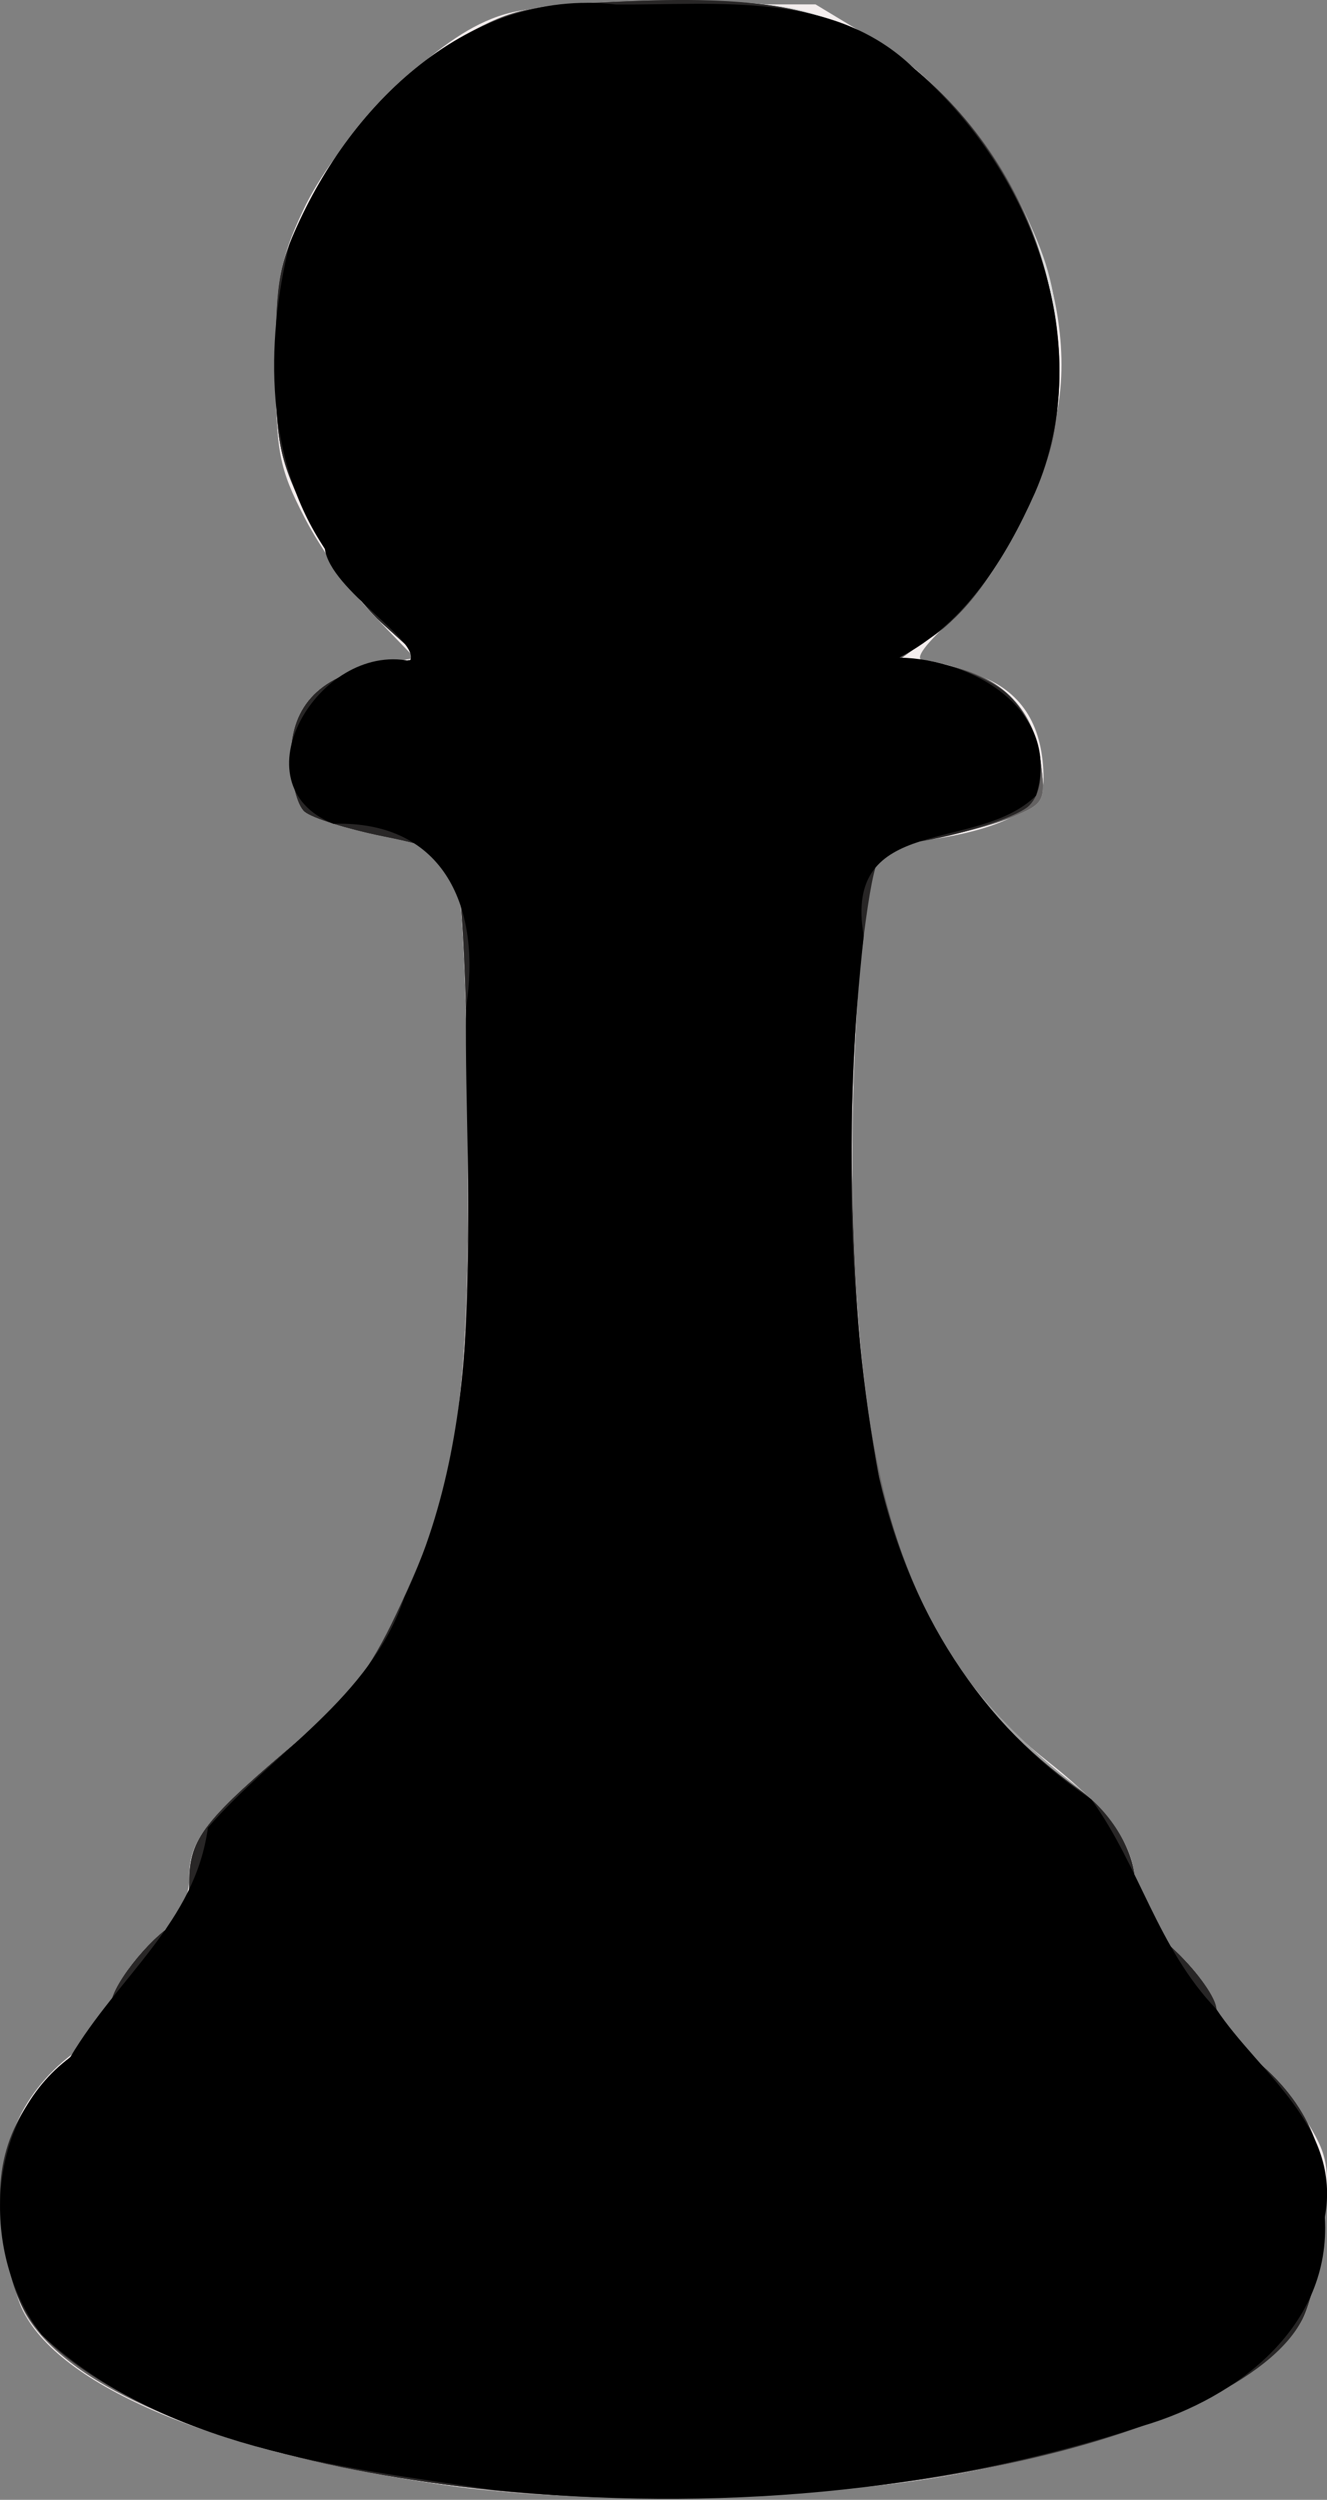 <?xml version="1.0" encoding="UTF-8" standalone="no"?>
<!-- Created with Inkscape (http://www.inkscape.org/) -->

<svg
   xmlns:dc="http://purl.org/dc/elements/1.1/"
   xmlns:cc="http://creativecommons.org/ns#"
   xmlns:rdf="http://www.w3.org/1999/02/22-rdf-syntax-ns#"
   xmlns:svg="http://www.w3.org/2000/svg"
   xmlns="http://www.w3.org/2000/svg"
   xmlns:sodipodi="http://sodipodi.sourceforge.net/DTD/sodipodi-0.dtd"
   xmlns:inkscape="http://www.inkscape.org/namespaces/inkscape"
   id="svg3406"
   version="1.1"
   inkscape:version="0.91 r13725"
   width="163.099"
   height="307.19"
   viewBox="0 0 163.099 307.19"
   sodipodi:docname="silhouette-jeux-02.svg">
  <rect x="0" y="0" width="163.099" height="307.19" fill="#808080" stroke="none"/>
  <title
     id="title3340">Silhouette Jeux 02</title>
  <defs
     id="defs3410" />
  <sodipodi:namedview
     pagecolor="#ffffff"
     bordercolor="#666666"
     borderopacity="1"
     objecttolerance="10"
     gridtolerance="10"
     guidetolerance="10"
     inkscape:pageopacity="0"
     inkscape:pageshadow="2"
     inkscape:window-width="1238"
     inkscape:window-height="756"
     id="namedview3408"
     showgrid="false"
     fit-margin-top="0"
     fit-margin-left="0"
     fit-margin-right="0"
     fit-margin-bottom="0"
     inkscape:zoom="1.2282609"
     inkscape:cx="107.56147"
     inkscape:cy="174.83099"
     inkscape:window-x="0"
     inkscape:window-y="0"
     inkscape:window-maximized="1"
     inkscape:current-layer="svg3406" />
  <g
     id="g3416"
     transform="translate(-191.739,-100.083)">
    <path
       style="fill:#f4eeee"
       d="m 247.919,405.675 c -28.546,-3.878 -48.425,-11.924 -53.339,-21.588 -0.968,-1.904 -2.144,-6.618 -2.613,-10.476 -1.034,-8.511 2.122,-16.204 8.663,-21.111 2.291,-1.719 4.472,-4.64 4.847,-6.491 0.376,-1.851 2.672,-5.176 5.103,-7.388 3.32,-3.021 4.421,-5.029 4.421,-8.065 0,-4.452 2.309,-7.268 14.085,-17.173 5.426,-4.564 8.143,-8.137 11.406,-15 7.486,-15.744 8.9,-25.059 8.766,-57.759 -0.065,-15.812 -0.663,-30.419 -1.329,-32.46 -1.084,-3.319 -2.046,-3.879 -9.129,-5.312 -4.355,-0.881 -8.678,-2.234 -9.608,-3.006 -0.942,-0.782 -1.691,-3.786 -1.691,-6.785 0,-6.246 3.547,-9.942 10.856,-11.314 l 4.353,-0.817 -4.977,-5.154 c -2.737,-2.835 -6.579,-8.248 -8.536,-12.029 -3.178,-6.139 -3.56,-8.147 -3.565,-18.75 -0.005,-10.3 0.442,-12.831 3.373,-19.085 3.864,-8.247 14.249,-19.213 21.621,-22.834 4.274,-2.099 7.64,-2.456 23.174,-2.456 l 18.174,0 7.253,4.375 c 14.465,8.725 24.571,28.058 22.769,43.557 -1.111,9.558 -7.162,22.078 -13.495,27.924 -3.432,3.168 -4.475,4.769 -3.108,4.769 1.132,0 4.28,0.889 6.996,1.976 5.098,2.04 7.612,6.218 7.612,12.649 0,3.468 -5.248,6.193 -14.328,7.437 -3.207,0.44 -5.83,1.545 -6.248,2.635 -2.031,5.293 -3.431,29.052 -2.744,46.553 1.341,34.13 7.718,51.312 23.736,63.954 7.701,6.078 10.814,10.437 10.825,15.159 0.006,2.436 1.515,4.921 5.008,8.244 2.75,2.616 5,5.863 5,7.215 0,1.352 1.694,3.711 3.765,5.242 2.071,1.531 5.232,5.108 7.026,7.949 2.956,4.682 3.183,5.92 2.434,13.238 -0.455,4.44 -1.628,9.621 -2.607,11.514 -4.016,7.767 -21.486,15.444 -44.125,19.392 -15.665,2.732 -44.545,3.344 -59.824,1.268 z"
       id="path3430"
       inkscape:connector-curvature="0" />
    <path
       style="fill:#dcdcdc"
       d="m 253.125,406.235 c -30.099,-3.321 -51.977,-11.426 -58.123,-21.533 -1.208,-1.987 -2.572,-6.925 -3.03,-10.974 -0.982,-8.684 1.46,-14.745 8.393,-20.833 2.344,-2.058 4.634,-5.223 5.088,-7.032 0.786,-3.132 6.582,-9.614 8.596,-9.614 0.523,0 0.95,-2.191 0.95,-4.868 0,-5.39 1.743,-7.617 14.085,-17.999 5.426,-4.564 8.143,-8.137 11.406,-15 7.486,-15.744 8.9,-25.059 8.766,-57.759 -0.065,-15.812 -0.663,-30.419 -1.329,-32.46 -1.084,-3.319 -2.046,-3.879 -9.129,-5.312 -4.355,-0.881 -8.678,-2.234 -9.608,-3.006 -0.942,-0.782 -1.691,-3.786 -1.691,-6.785 0,-6.37 3.747,-10.133 11.291,-11.339 l 4.665,-0.746 -4.841,-4.373 c -2.662,-2.405 -6.674,-8.101 -8.915,-12.658 -3.686,-7.493 -4.075,-9.36 -4.075,-19.553 0,-9.893 0.436,-12.144 3.574,-18.435 4.826,-9.677 11.672,-17.168 19.732,-21.592 6.011,-3.299 8.091,-3.725 20.367,-4.167 7.802,-0.281 16.464,0.133 20.175,0.963 11.985,2.682 23.087,13.114 29.36,27.587 2.276,5.252 2.979,9.119 2.978,16.38 -10e-4,8.487 -0.51,10.536 -4.757,19.127 -3.341,6.761 -6.204,10.672 -9.628,13.152 l -4.873,3.53 4.908,0.785 c 7.001,1.119 11.287,5.25 12.154,11.711 0.684,5.098 0.547,5.375 -3.515,7.067 -2.325,0.968 -6.86,2.154 -10.08,2.634 -3.366,0.502 -6.155,1.659 -6.563,2.722 -2.06,5.369 -3.489,27.995 -2.867,45.392 1.324,37.013 7.604,52.744 27.203,68.136 4.68,3.676 7.455,8.214 7.455,12.193 0,2.483 1.475,4.925 5,8.278 2.75,2.616 5,5.828 5,7.137 2e-5,1.31 1.97,3.953 4.378,5.874 7.042,5.619 9.813,12.34 8.795,21.333 -0.468,4.133 -1.634,9.031 -2.593,10.885 -3.944,7.627 -21.533,15.387 -43.592,19.234 -13.302,2.32 -42.309,3.327 -55.113,1.915 z"
       id="path3428"
       inkscape:connector-curvature="0" />
    <path
       style="fill:#a69e9e"
       d="m 253.125,406.235 c -30.099,-3.321 -51.977,-11.426 -58.123,-21.533 -1.208,-1.987 -2.572,-6.925 -3.03,-10.974 -0.982,-8.684 1.46,-14.745 8.393,-20.833 2.344,-2.058 4.634,-5.223 5.088,-7.032 0.786,-3.132 6.582,-9.614 8.596,-9.614 0.523,0 0.95,-2.191 0.95,-4.868 0,-5.39 1.743,-7.617 14.085,-17.999 5.426,-4.564 8.143,-8.137 11.406,-15 7.486,-15.744 8.9,-25.059 8.766,-57.759 -0.065,-15.812 -0.663,-30.419 -1.329,-32.46 -1.084,-3.319 -2.046,-3.879 -9.129,-5.312 -4.355,-0.881 -8.678,-2.234 -9.608,-3.006 -0.942,-0.782 -1.691,-3.786 -1.691,-6.785 0,-6.37 3.747,-10.133 11.291,-11.339 l 4.665,-0.746 -4.841,-4.373 c -2.662,-2.405 -6.674,-8.101 -8.915,-12.658 -3.686,-7.493 -4.075,-9.36 -4.075,-19.553 0,-9.893 0.436,-12.144 3.574,-18.435 4.826,-9.677 11.672,-17.168 19.732,-21.592 6.011,-3.299 8.091,-3.725 20.367,-4.167 16.548,-0.596 24.752,1.049 32.416,6.498 12.409,8.823 19.978,23.305 20.071,38.401 0.052,8.518 -0.423,10.446 -4.713,19.127 -3.356,6.791 -6.216,10.701 -9.644,13.184 l -4.873,3.53 4.908,0.785 c 7.001,1.119 11.287,5.25 12.154,11.711 0.684,5.098 0.547,5.375 -3.515,7.067 -2.325,0.968 -6.86,2.154 -10.08,2.634 -3.366,0.502 -6.155,1.659 -6.563,2.722 -2.06,5.369 -3.489,27.995 -2.867,45.392 1.324,37.013 7.604,52.744 27.203,68.136 4.68,3.676 7.455,8.214 7.455,12.193 0,2.483 1.475,4.925 5,8.278 2.75,2.616 5,5.828 5,7.137 2e-5,1.31 1.97,3.953 4.378,5.874 7.042,5.619 9.813,12.34 8.795,21.333 -0.468,4.133 -1.634,9.031 -2.593,10.885 -3.944,7.627 -21.533,15.387 -43.592,19.234 -13.302,2.32 -42.309,3.327 -55.113,1.915 z"
       id="path3426"
       inkscape:connector-curvature="0" />
    <path
       style="fill:#9e9e9e"
       d="m 252.5,406.111 c -21.647,-2.152 -42.425,-8.363 -51.736,-15.465 -5.823,-4.441 -7.714,-8.115 -8.807,-17.107 -1.02,-8.386 1.504,-14.582 8.408,-20.643 2.344,-2.058 4.634,-5.223 5.088,-7.032 0.786,-3.132 6.582,-9.614 8.596,-9.614 0.523,0 0.95,-2.191 0.95,-4.868 0,-5.39 1.743,-7.617 14.085,-17.999 5.45,-4.584 8.122,-8.107 11.376,-15 7.751,-16.418 8.928,-24.049 8.805,-57.134 -0.06,-16.156 -0.658,-31.044 -1.329,-33.085 -1.091,-3.317 -2.059,-3.879 -9.138,-5.312 -4.355,-0.881 -8.678,-2.234 -9.608,-3.006 -0.942,-0.782 -1.691,-3.786 -1.691,-6.785 0,-6.37 3.747,-10.133 11.291,-11.339 l 4.665,-0.746 -4.841,-4.373 c -2.662,-2.405 -6.674,-8.101 -8.915,-12.658 -3.686,-7.493 -4.075,-9.36 -4.075,-19.553 0,-9.893 0.436,-12.144 3.574,-18.435 4.826,-9.677 11.672,-17.168 19.732,-21.592 6.011,-3.299 8.091,-3.725 20.367,-4.167 16.548,-0.596 24.752,1.049 32.416,6.498 12.409,8.823 19.978,23.305 20.071,38.401 0.052,8.518 -0.423,10.446 -4.713,19.127 -3.356,6.791 -6.216,10.701 -9.644,13.184 l -4.873,3.53 4.908,0.785 c 7.001,1.119 11.287,5.25 12.154,11.711 0.684,5.098 0.547,5.375 -3.515,7.067 -2.325,0.968 -6.86,2.154 -10.08,2.634 -3.366,0.502 -6.155,1.659 -6.563,2.722 -2.06,5.369 -3.489,27.995 -2.867,45.392 1.324,37.013 7.604,52.744 27.203,68.136 4.68,3.676 7.455,8.214 7.455,12.193 0,2.483 1.475,4.925 5,8.278 2.75,2.616 5,5.828 5,7.137 2e-5,1.31 1.97,3.953 4.378,5.874 7.042,5.619 9.813,12.34 8.795,21.333 -1.12,9.897 -3.127,13.455 -10.257,18.177 -17.001,11.261 -56.703,17.209 -91.666,13.733 z"
       id="path3424"
       inkscape:connector-curvature="0" />
    <path
       style="fill:#646262"
       d="m 252.5,406.111 c -21.647,-2.152 -42.425,-8.363 -51.736,-15.465 -5.823,-4.441 -7.714,-8.115 -8.807,-17.107 -1.02,-8.386 1.504,-14.582 8.408,-20.643 2.344,-2.058 4.634,-5.223 5.088,-7.032 0.786,-3.132 6.582,-9.614 8.596,-9.614 0.523,0 0.95,-2.191 0.95,-4.868 0,-5.39 1.743,-7.617 14.085,-17.999 5.45,-4.584 8.122,-8.107 11.376,-15 7.743,-16.4 8.925,-24.053 8.824,-57.134 -0.049,-16.156 -0.647,-31.044 -1.329,-33.085 -1.107,-3.313 -2.086,-3.881 -9.157,-5.312 -4.355,-0.881 -8.678,-2.234 -9.608,-3.006 -0.942,-0.782 -1.691,-3.786 -1.691,-6.785 0,-6.37 3.747,-10.133 11.291,-11.339 l 4.665,-0.746 -4.841,-4.373 c -2.662,-2.405 -6.674,-8.101 -8.915,-12.658 -3.686,-7.493 -4.075,-9.36 -4.075,-19.553 0,-9.893 0.436,-12.144 3.574,-18.435 4.826,-9.677 11.672,-17.168 19.732,-21.592 6.011,-3.299 8.091,-3.725 20.367,-4.167 16.548,-0.596 24.752,1.049 32.416,6.498 12.409,8.823 19.978,23.305 20.071,38.401 0.052,8.518 -0.423,10.446 -4.713,19.127 -3.356,6.791 -6.216,10.701 -9.644,13.184 l -4.873,3.53 4.908,0.785 c 7.001,1.119 11.287,5.25 12.154,11.711 0.684,5.098 0.547,5.375 -3.515,7.067 -2.325,0.968 -6.86,2.154 -10.08,2.634 -3.366,0.502 -6.155,1.659 -6.563,2.722 -2.06,5.369 -3.489,27.995 -2.867,45.392 1.319,36.869 8.705,55.117 27.846,68.794 3.963,2.832 6.812,7.656 6.812,11.534 0,2.483 1.475,4.925 5,8.278 2.75,2.616 5,5.828 5,7.137 2e-5,1.31 1.97,3.953 4.378,5.874 7.042,5.619 9.813,12.34 8.795,21.333 -1.12,9.897 -3.127,13.455 -10.257,18.177 -17.001,11.261 -56.703,17.209 -91.666,13.733 z"
       id="path3422"
       inkscape:connector-curvature="0" />
    <path
       style="fill:#282626"
       d="m 252.5,406.099 c -21.348,-2.148 -39.074,-7.234 -49.649,-14.247 -7.601,-5.041 -9.712,-8.589 -10.894,-18.313 -1.02,-8.386 1.504,-14.582 8.408,-20.643 2.344,-2.058 4.634,-5.223 5.088,-7.032 0.786,-3.132 6.582,-9.614 8.596,-9.614 0.523,0 0.95,-2.191 0.95,-4.868 0,-5.39 1.743,-7.617 14.085,-17.999 5.45,-4.584 8.122,-8.107 11.376,-15 7.743,-16.4 8.925,-24.053 8.824,-57.134 -0.049,-16.156 -0.647,-31.044 -1.329,-33.085 -1.107,-3.313 -2.086,-3.881 -9.157,-5.312 -4.355,-0.881 -8.678,-2.234 -9.608,-3.006 -0.942,-0.782 -1.691,-3.786 -1.691,-6.785 0,-6.37 3.747,-10.133 11.291,-11.339 l 4.665,-0.746 -4.841,-4.373 c -2.662,-2.405 -6.674,-8.101 -8.915,-12.658 -3.686,-7.493 -4.075,-9.36 -4.075,-19.553 0,-9.893 0.436,-12.144 3.574,-18.435 4.83,-9.686 11.684,-17.181 19.7,-21.544 5.906,-3.215 8.207,-3.69 20.276,-4.187 16.507,-0.68 24.802,0.969 32.538,6.469 17.191,12.222 24.995,36.65 17.229,53.928 -3.9,8.677 -8.58,15.15 -12.956,17.92 l -3.71,2.349 5.047,0.807 c 2.776,0.444 6.457,2.071 8.18,3.615 3.995,3.581 5.478,11.023 2.743,13.758 -1.753,1.753 -11.94,4.675 -16.299,4.675 -2.348,0 -2.997,2.251 -4.623,16.041 -1.837,15.578 -0.721,47.826 2.085,60.209 4.143,18.285 11.863,30.636 25.029,40.044 3.963,2.832 6.812,7.656 6.812,11.534 0,2.483 1.475,4.925 5,8.278 2.75,2.616 5,5.828 5,7.137 2e-5,1.31 1.97,3.953 4.378,5.874 7.042,5.619 9.813,12.34 8.795,21.333 -0.468,4.133 -1.634,9.031 -2.593,10.885 -7.788,15.059 -56.364,25.336 -99.33,21.012 z"
       id="path3420"
       inkscape:connector-curvature="0" />
    <path
       style="fill:#000000"
       d="m 252.5,406.068 c -19.318,-2.838 -40.686,-5.197 -55.629,-19.07 -7.594,-9.832 -7.015,-26.313 3.494,-34.102 5.926,-9.998 15.35,-16.549 16.93,-28.221 8.129,-9.371 19.923,-15.901 24.149,-28.303 10.668,-22.543 7.351,-48.26 7.566,-72.428 1.95,-12.157 -2.561,-23.04 -16.3,-22.634 -12.079,-4.804 -1.835,-22.298 9.4,-20.002 1.506,-2.424 -9.773,-8.676 -10.444,-13.795 -7.321,-10.898 -7.371,-25.109 -4.351,-37.41 6.376,-16.092 21.462,-31.668 40.138,-29.466 12.535,0.086 26.826,-1.748 36.651,7.877 14.433,12.468 22.651,33.836 14.838,52.112 -3.573,8.088 -8.595,16.091 -16.666,20.27 9.025,0.139 20.011,6.506 16.801,16.951 -7.228,7.151 -23.804,2.132 -21.18,17.26 -2.429,22.086 -2.17,44.726 1.892,66.596 3.447,15.82 12.493,30.452 26.079,39.492 5.98,8.272 8.092,18.182 15.382,25.801 5.2,7.821 15.412,14.389 13.32,25.548 0.825,13.36 -10.665,22.184 -22.328,25.629 -25.463,8.367 -53.145,10.599 -79.741,7.897 z"
       id="path3418"
       inkscape:connector-curvature="0" />
  </g>
</svg>
